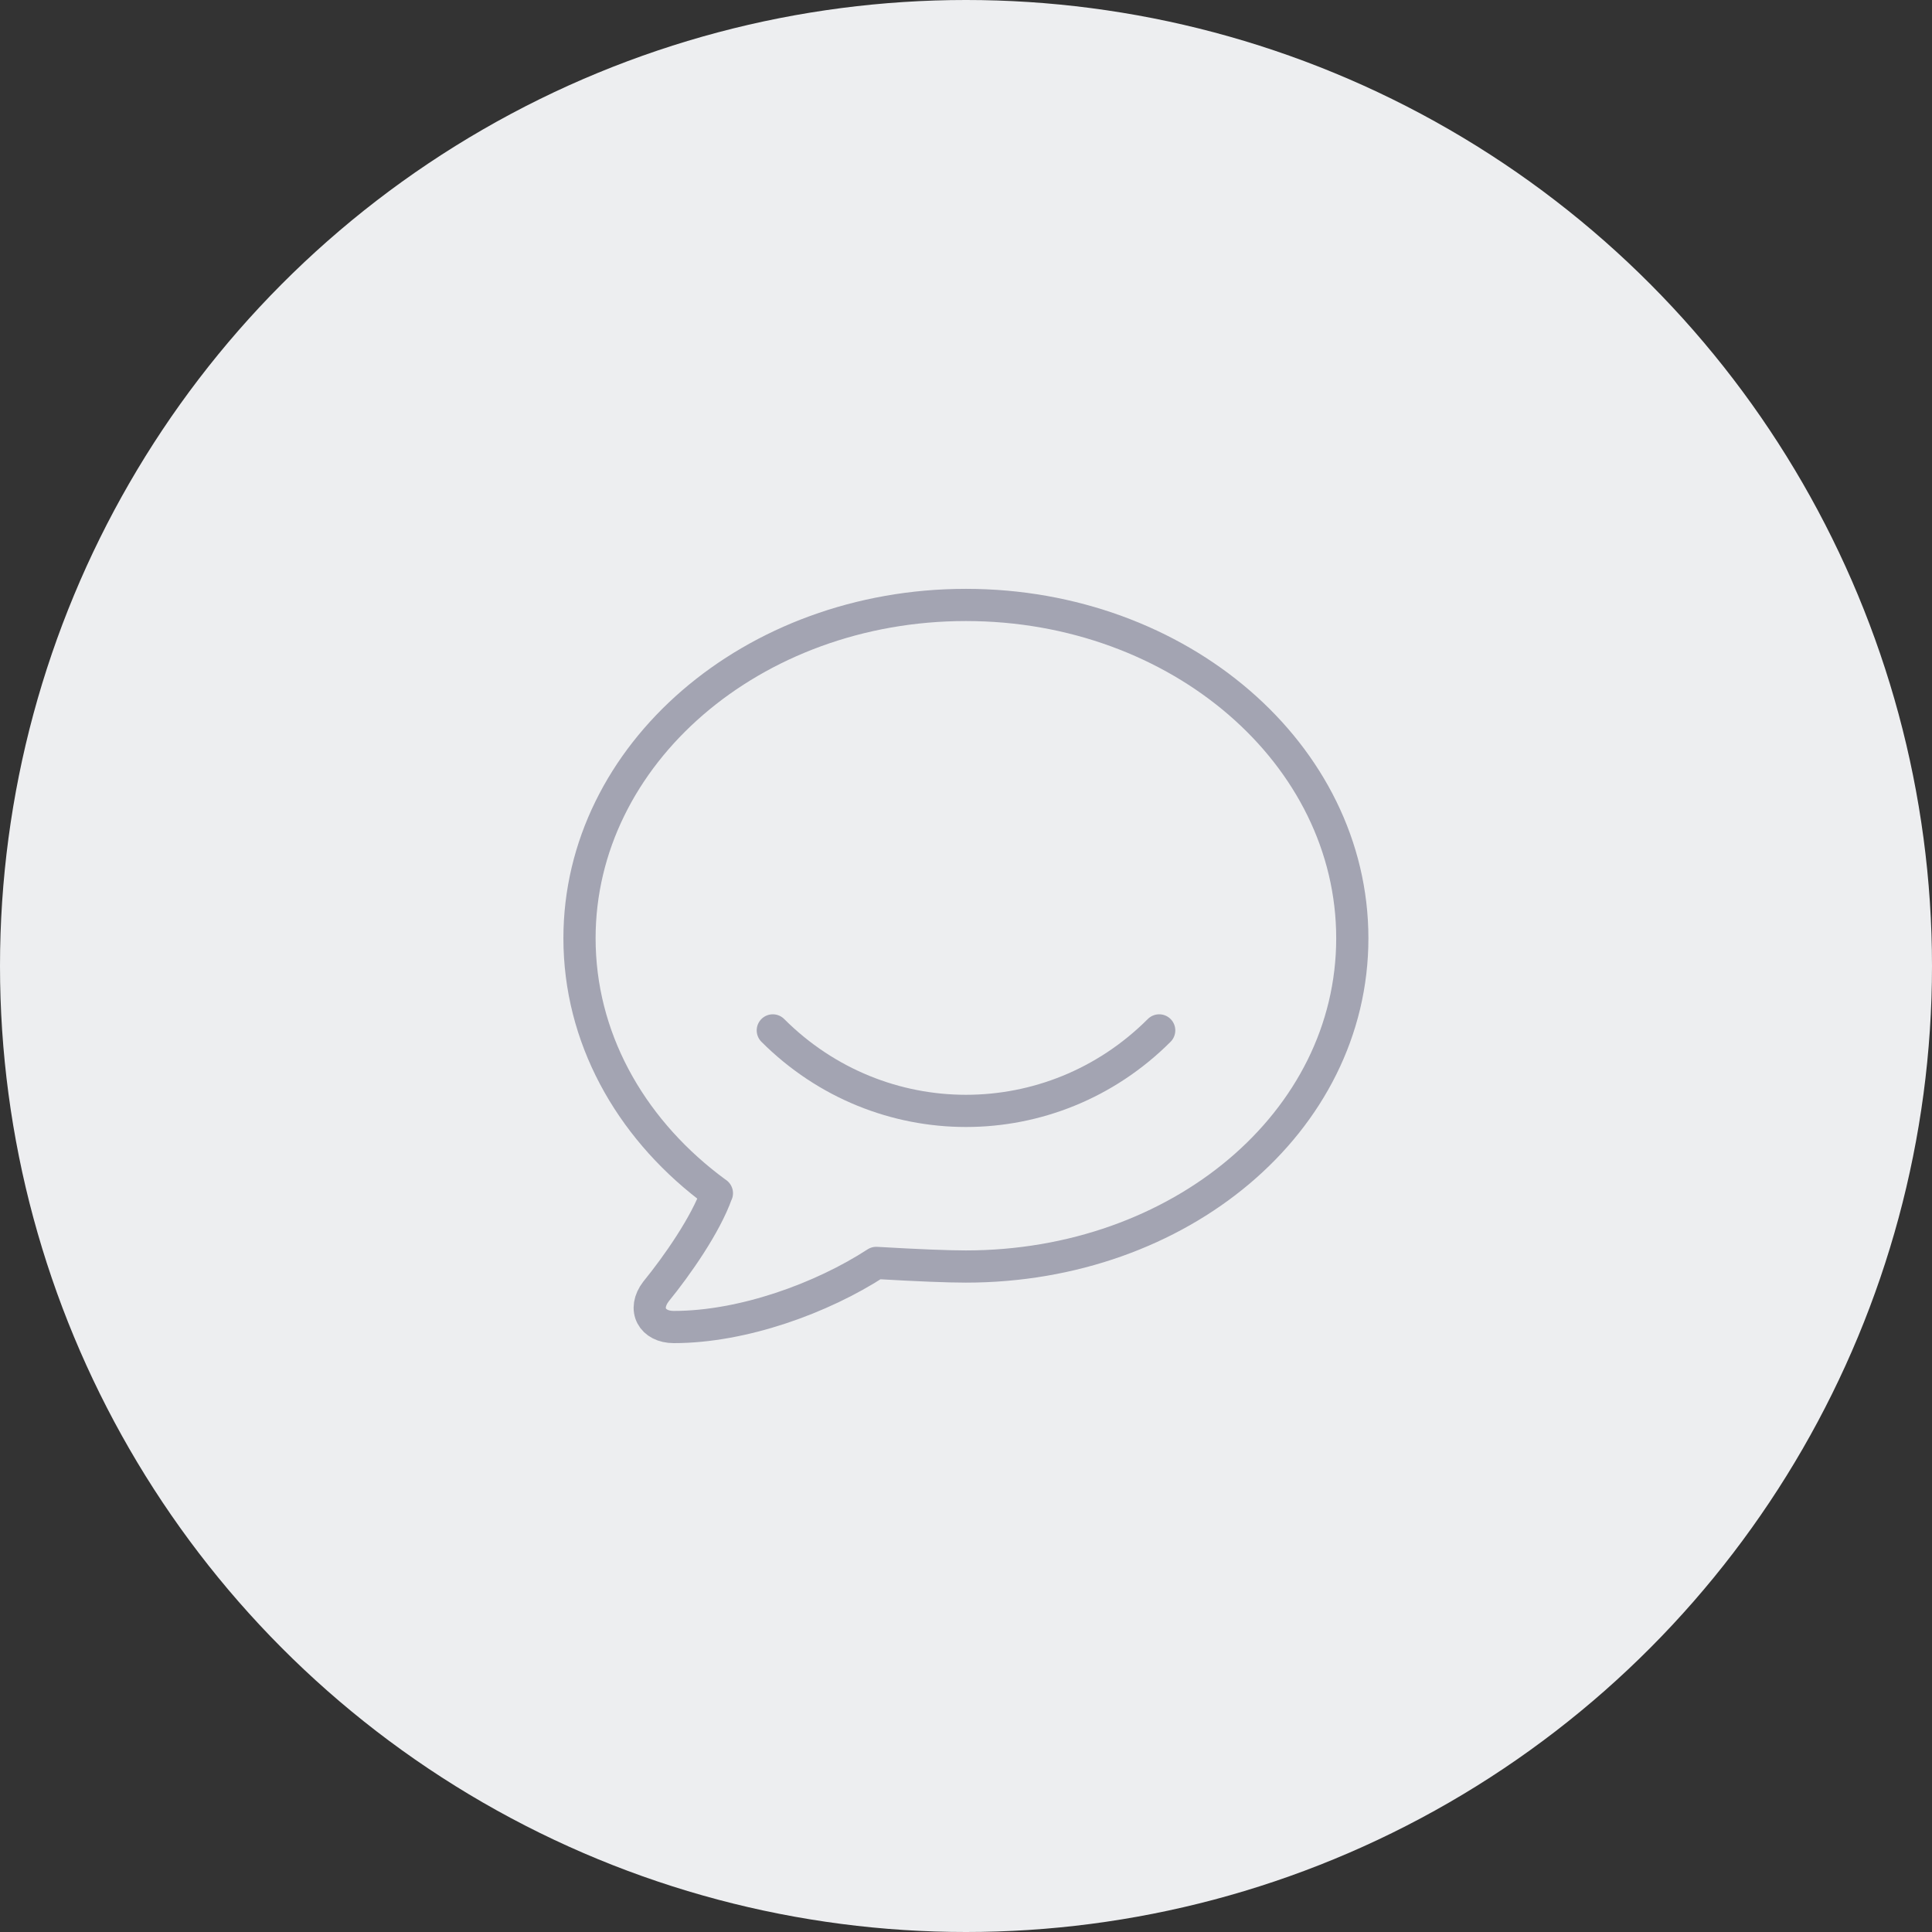 <?xml version="1.0" encoding="UTF-8"?> <svg xmlns="http://www.w3.org/2000/svg" width="60" height="60" viewBox="0 0 60 60" fill="none"><rect x="0" y="0" width="60" height="60" fill="#333333" stroke="none"/><circle cx="30" cy="30" r="30" fill="#EDEEF0"></circle><g clip-path="url(#clip0_71_248)"><path d="M22.264 37.056C22.264 37.056 22.161 36.983 21.997 36.857C19.54 34.957 17.997 32.204 17.997 29.139C17.997 23.424 23.37 18.787 29.997 18.787C36.624 18.787 41.997 23.424 41.997 29.139C41.997 34.856 36.624 39.333 29.997 39.333C29.432 39.333 28.504 39.296 27.213 39.221C25.53 40.315 23.074 41.212 20.925 41.212C20.26 41.212 19.946 40.665 20.373 40.108C21.021 39.313 21.914 38.04 22.261 37.055L22.264 37.056Z" stroke="#A3A4B2" stroke-linecap="round" stroke-linejoin="round"></path><path d="M36 32C32.667 35.333 27.333 35.333 24 32" stroke="#A3A4B2" stroke-linecap="round" stroke-linejoin="round"></path></g><defs><clipPath id="clip0_71_248"><rect width="32" height="32" fill="white" transform="matrix(-1 0 0 1 46 14)"></rect></clipPath></defs></svg> 
